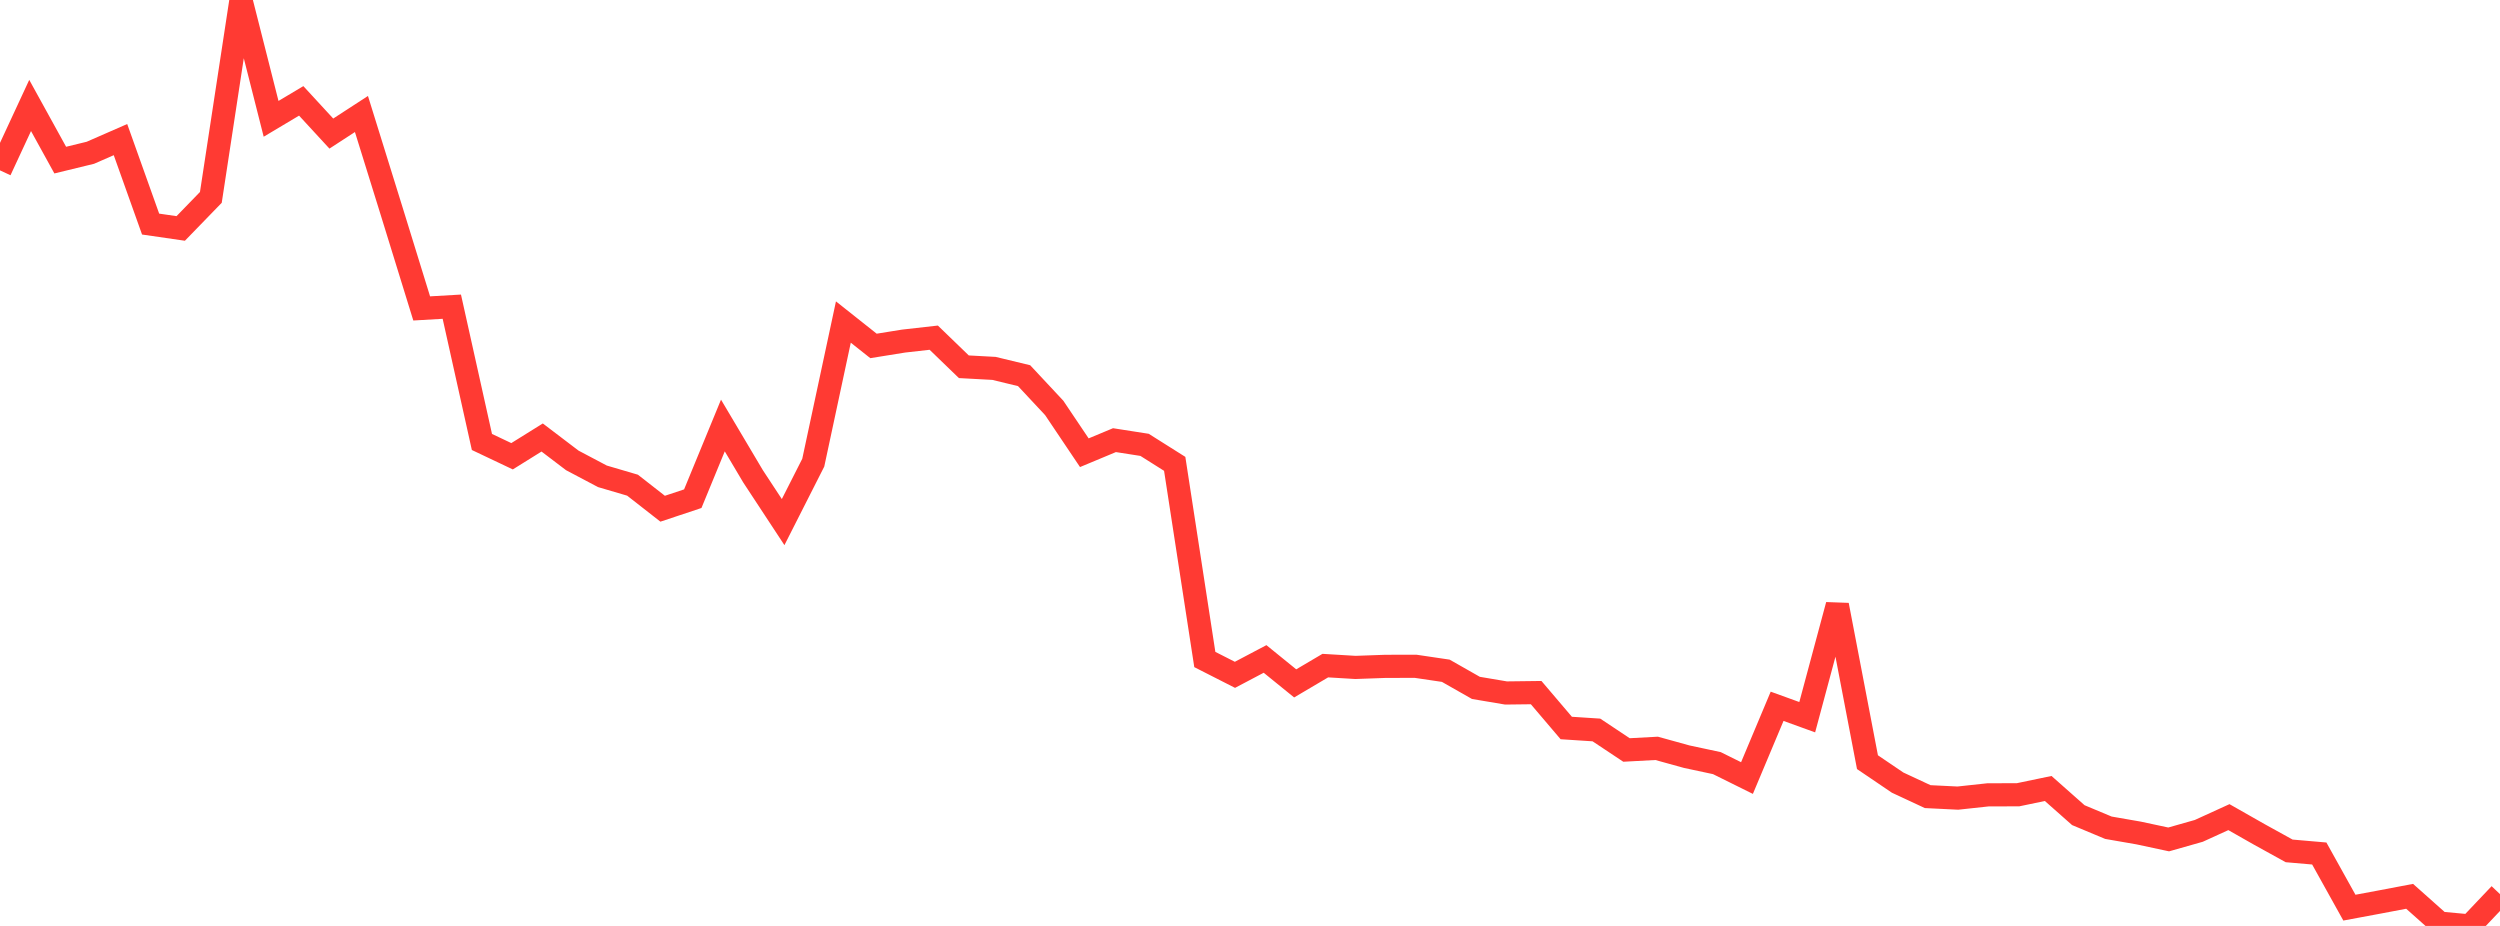 <?xml version="1.0" standalone="no"?>
<!DOCTYPE svg PUBLIC "-//W3C//DTD SVG 1.1//EN" "http://www.w3.org/Graphics/SVG/1.1/DTD/svg11.dtd">

<svg width="135" height="50" viewBox="0 0 135 50" preserveAspectRatio="none" 
  xmlns="http://www.w3.org/2000/svg"
  xmlns:xlink="http://www.w3.org/1999/xlink">


<polyline points="0.0, 9.2 1.627, 5.695 3.253, 8.646 4.88, 8.25 6.506, 7.539 8.133, 12.1 9.759, 12.336 11.386, 10.659 13.012, 0.0 14.639, 6.417 16.265, 5.447 17.892, 7.213 19.518, 6.156 21.145, 11.391 22.771, 16.655 24.398, 16.561 26.024, 23.866 27.651, 24.638 29.277, 23.625 30.904, 24.862 32.53, 25.721 34.157, 26.2 35.783, 27.471 37.41, 26.929 39.036, 22.977 40.663, 25.719 42.289, 28.193 43.916, 24.984 45.542, 17.39 47.169, 18.68 48.795, 18.418 50.422, 18.234 52.048, 19.805 53.675, 19.893 55.301, 20.286 56.928, 22.028 58.554, 24.447 60.181, 23.768 61.807, 24.022 63.434, 25.048 65.06, 35.613 66.687, 36.441 68.313, 35.583 69.94, 36.903 71.566, 35.943 73.193, 36.041 74.819, 35.983 76.446, 35.98 78.072, 36.221 79.699, 37.146 81.325, 37.421 82.952, 37.401 84.578, 39.312 86.205, 39.418 87.831, 40.499 89.458, 40.411 91.084, 40.861 92.711, 41.209 94.337, 42.015 95.964, 38.14 97.59, 38.729 99.217, 32.673 100.843, 41.157 102.47, 42.26 104.096, 43.018 105.723, 43.098 107.349, 42.922 108.976, 42.917 110.602, 42.578 112.229, 44.018 113.855, 44.698 115.482, 44.981 117.108, 45.329 118.735, 44.867 120.361, 44.125 121.988, 45.05 123.614, 45.948 125.241, 46.089 126.867, 49.013 128.494, 48.71 130.12, 48.401 131.747, 49.849 133.373, 50.0 135.0, 48.284" fill="none" stroke="#ff3a33" stroke-width="1.25"/>

</svg>